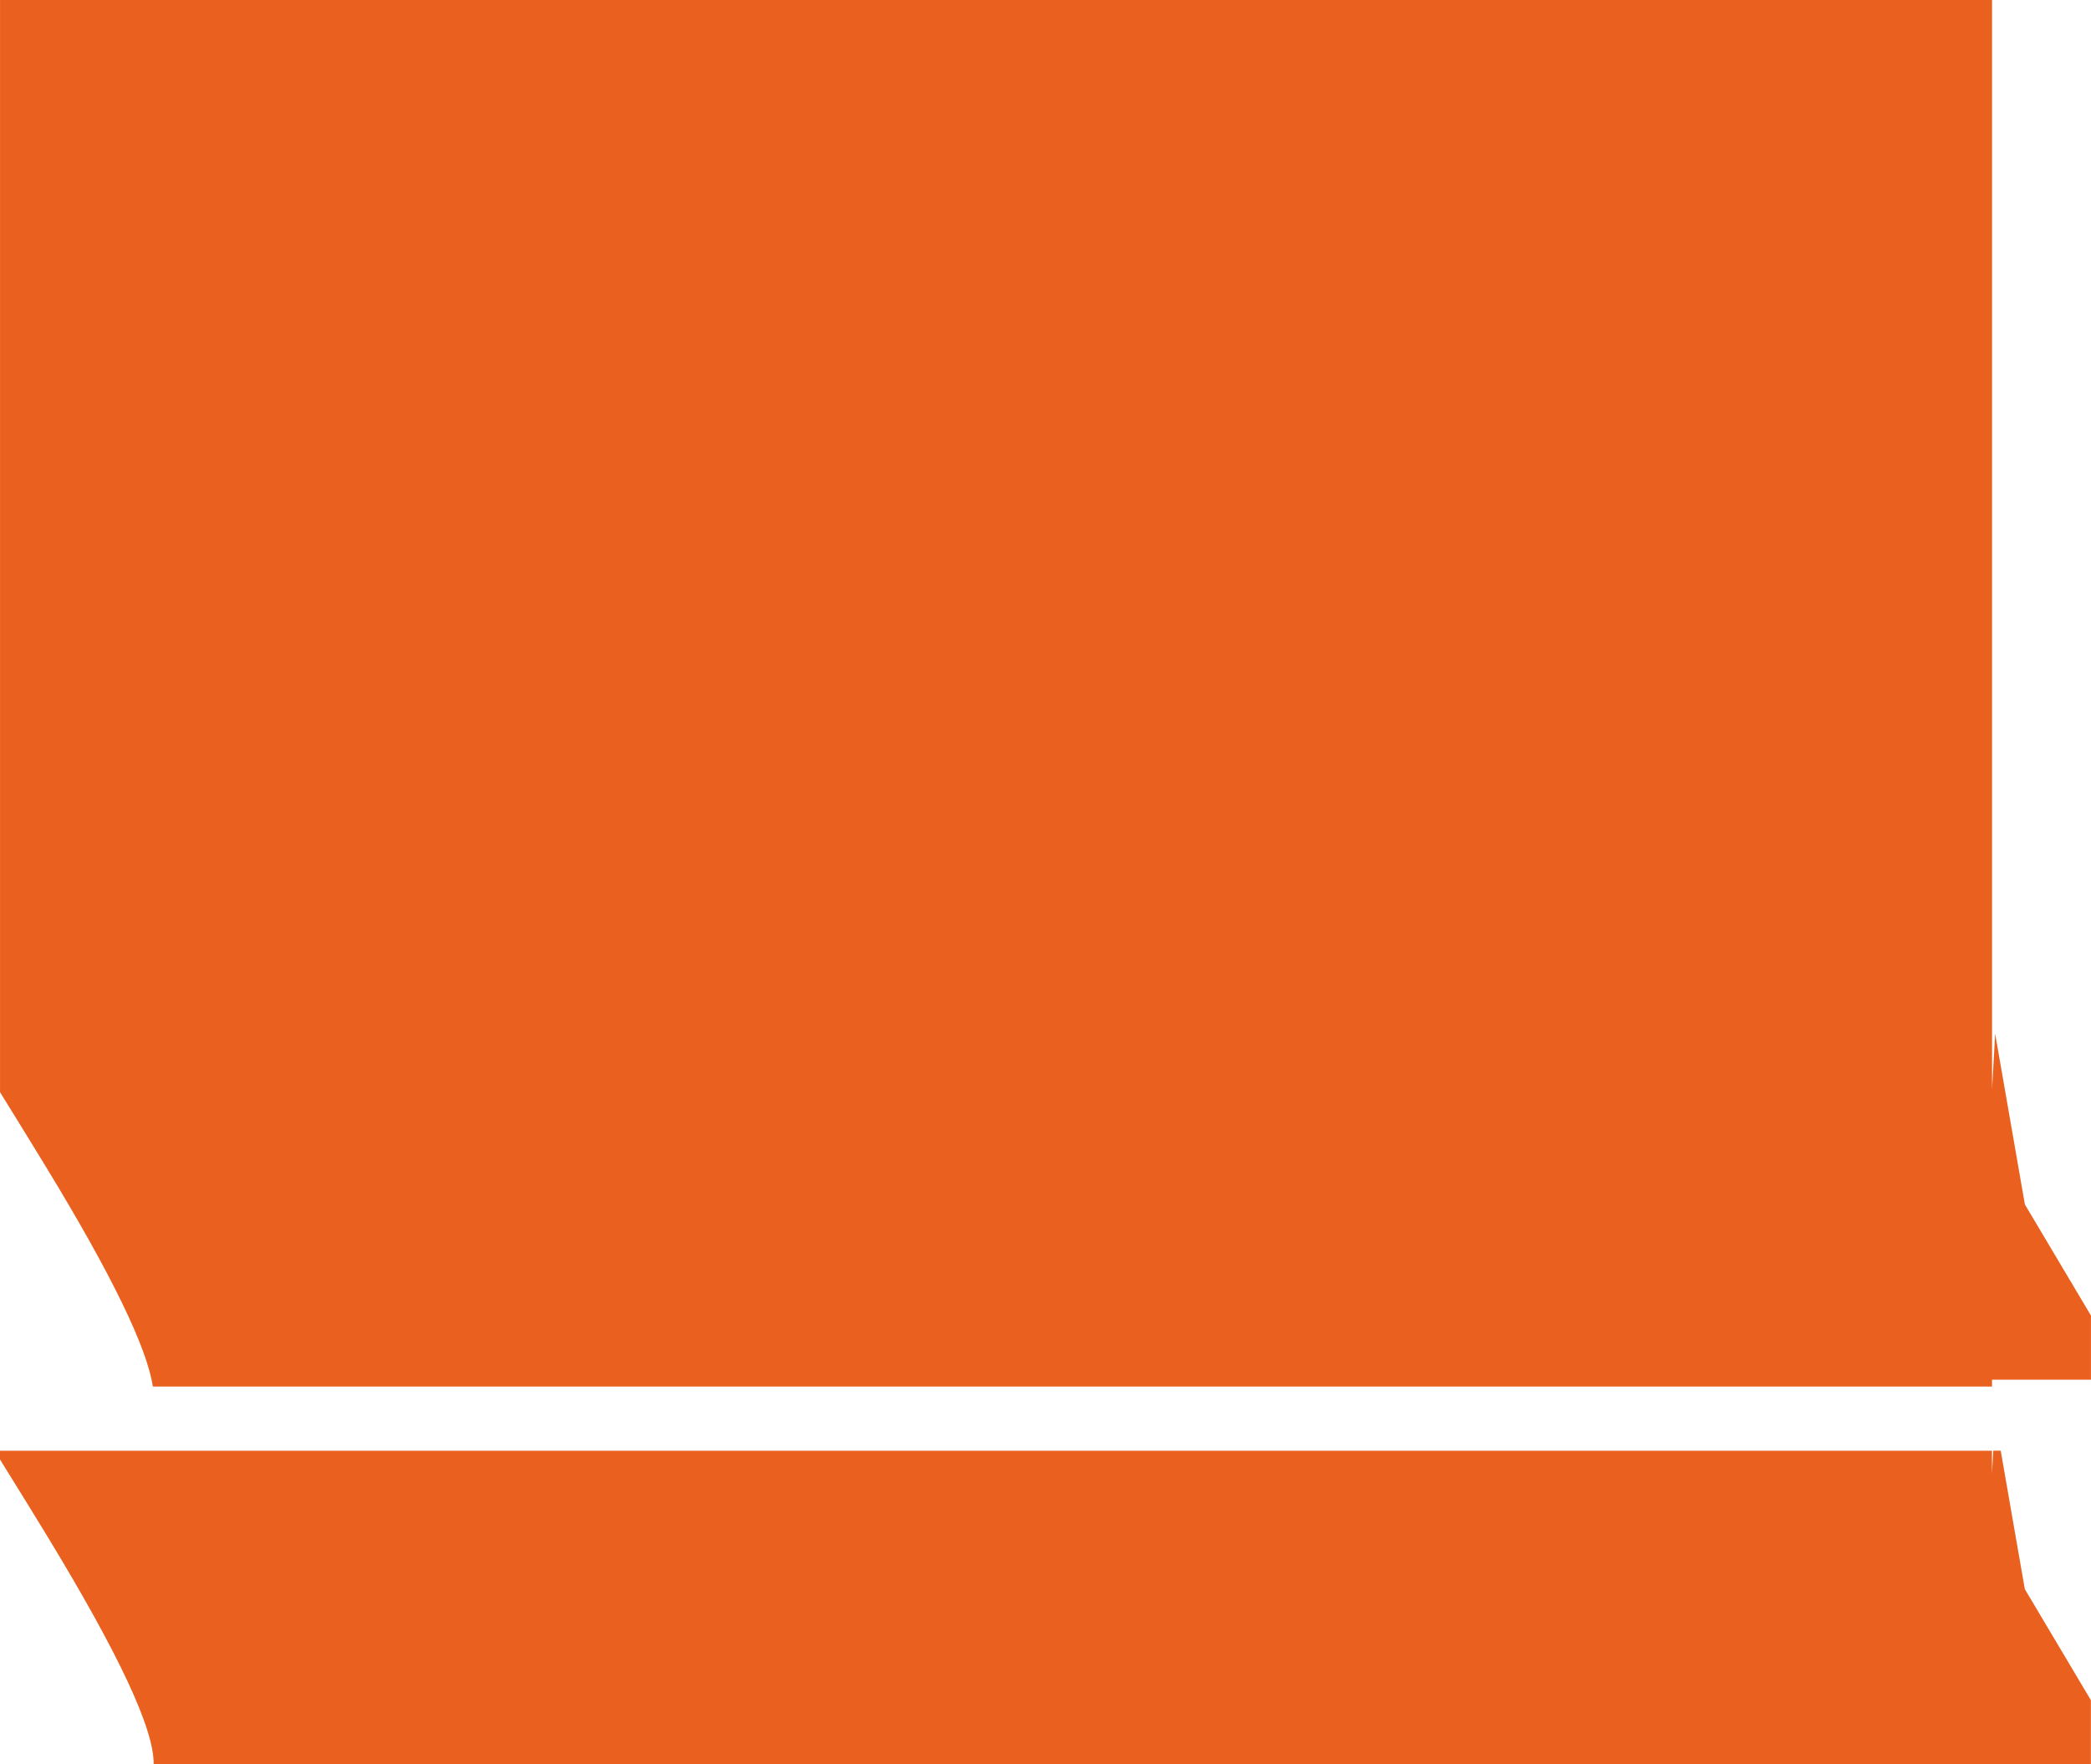 <svg xmlns="http://www.w3.org/2000/svg" width="54.744" height="46.192" viewBox="0 0 54.744 46.192">
  <path id="Subtraction_26" data-name="Subtraction 26" d="M10140.362,6550.193h-50.72c.016-.914-.9-2.872-2.794-5.988-.364-.6-.686-1.117-1.011-1.641l-.219-.356v-.227h52.152v.608c.01-.185.021-.357.029-.514l.006-.095h.194l.631,3.624,1.73,2.909v1.677h0Zm-2.591-9.892h-48.151c-.147-1.008-1.079-2.928-2.771-5.708-.354-.581-.658-1.075-.94-1.531l-.062-.1-.227-.367V6504h52.152v28.518c.052-.878.081-1.452.081-1.458l.779,4.474,1.73,2.909v1.679h-2.591v.177Z" transform="translate(-10085.619 -6504.001)" fill="#ea601e"/>
</svg>
